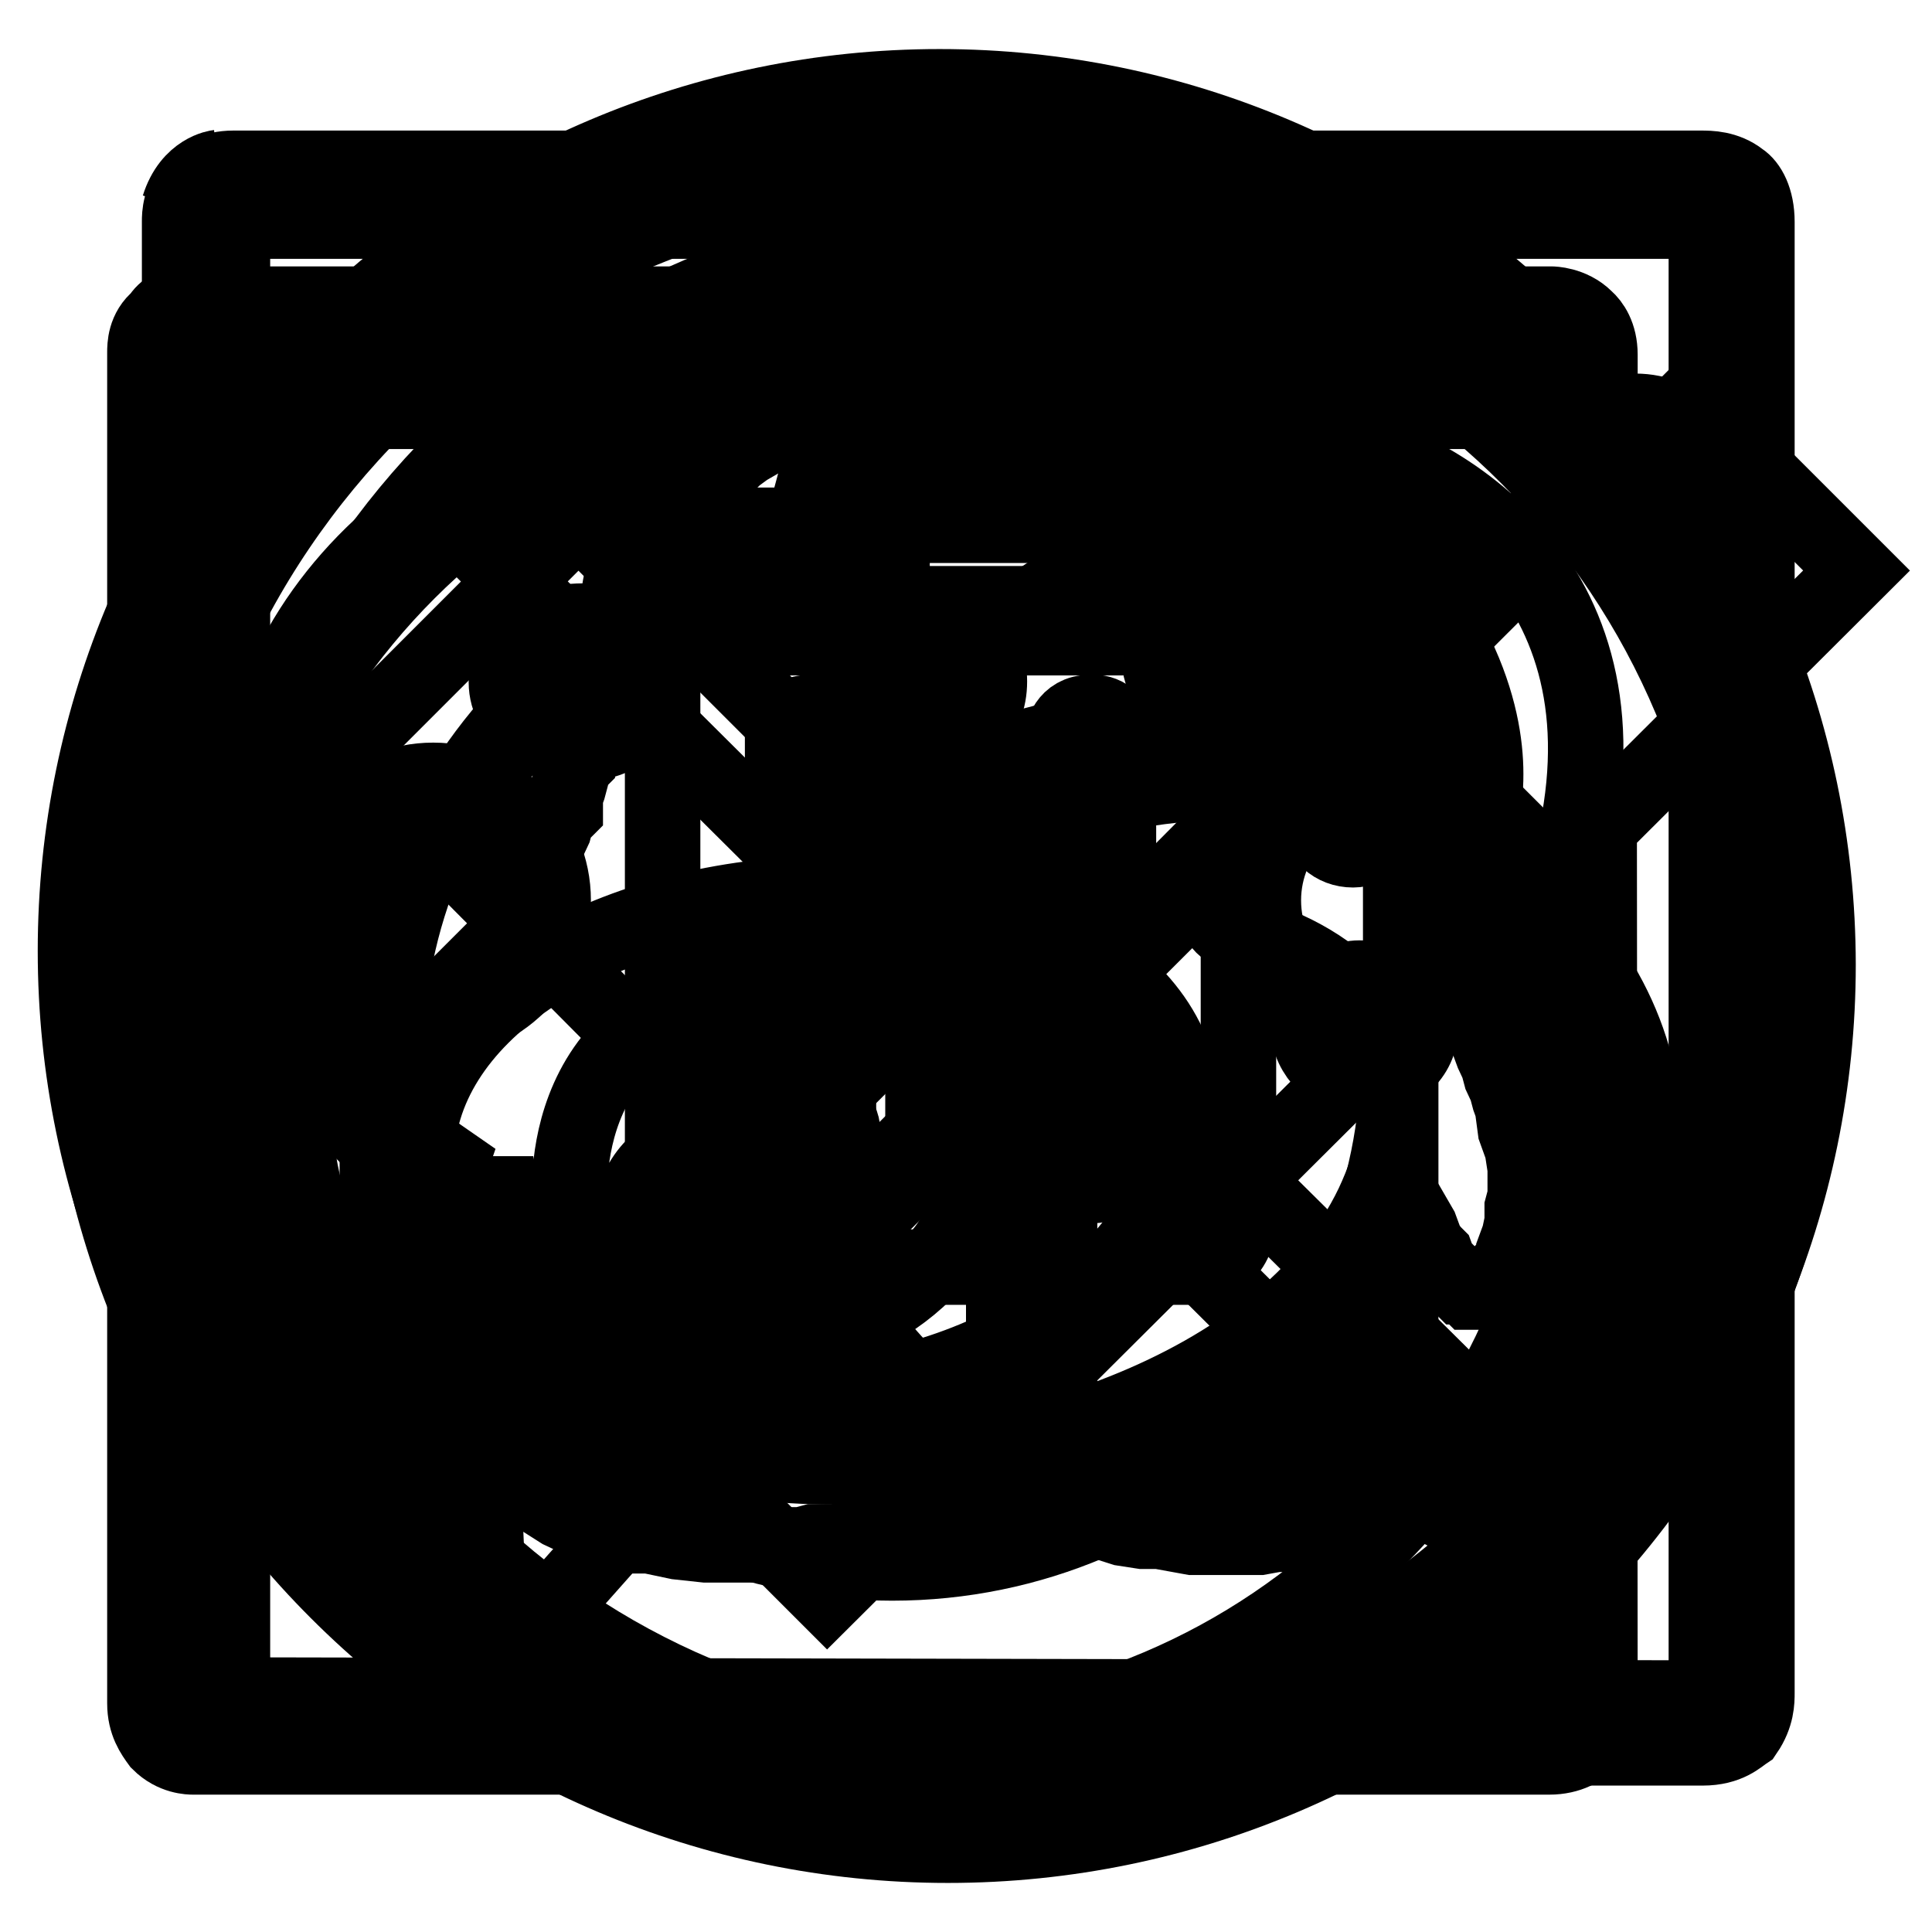 <?xml version="1.0" encoding="utf-8"?>
<!-- Svg Vector Icons : http://www.onlinewebfonts.com/icon -->
<!DOCTYPE svg PUBLIC "-//W3C//DTD SVG 1.1//EN" "http://www.w3.org/Graphics/SVG/1.1/DTD/svg11.dtd">
<svg version="1.1" xmlns="http://www.w3.org/2000/svg" xmlns:xlink="http://www.w3.org/1999/xlink" x="0px" y="0px" viewBox="0 0 256 256" enable-background="new 0 0 256 256" xml:space="preserve">
<g><g><path stroke-width="10" fill-opacity="0" stroke="#000000"  d="M225.6,231.6H30.8c-3.3,0-7-2.6-7-7.4V29.3c0-0.7,0-3,1.9-4.8c0.7-1.1,2.6-2.2,5.2-2.2h194.5c1.1,0,3.3,0,5.2,1.5c1.1,0.7,2.2,2.6,2.2,5.6v194.9c0,1.1,0,3-1.5,5.2C230.4,230.1,229,231.6,225.6,231.6z M30.8,29.3v195.3l194.9,0.4h0.4l0,0v-0.4V29.3h-0.4H30.8z"/><path stroke-width="10" fill-opacity="0" stroke="#000000"  d="M28.9,22.2c0,0-3.7,0.4-5.2,5.2"/><path stroke-width="10" fill-opacity="0" stroke="#000000"  d="M211.9,109.6L246,75.6l-22.2-22.2l-11.8,11.8V47c0-2.6-1.1-4.1-1.9-4.8c-1.9-1.9-4.5-1.9-4.5-1.9H25.9c-2.6-0.4-4.1,0.7-4.8,1.9c-1.9,1.5-1.9,3.7-1.9,4.5v179c0,2.6,1.1,4.1,1.9,5.2c1.9,1.9,4.1,1.9,4.5,1.9l0,0h179.7c2.6,0,4.5-1.1,5.2-2.2c1.5-1.9,1.5-4.1,1.5-5.2L211.9,109.6L211.9,109.6z M205.3,226H25.9c0,0,0,0,0-0.4v-179h179.3v24.8l-93.8,93.7L53,106.3l-24.5,24.1l81.1,81.1l95.6-95.2L205.3,226L205.3,226z"/><path stroke-width="10" fill-opacity="0" stroke="#000000"  d="M125.6,15.6C62.6,15.6,11.1,67,11.1,130c0,63,51.5,114.5,114.5,114.5c63,0,114.5-51.5,114.5-114.5C240.1,67,188.6,15.6,125.6,15.6z M125.6,236.7c-58.9,0-107.1-48.2-107.1-107.1c0-58.9,48.2-107.1,107.1-107.1c58.9,0,107.1,48.2,107.1,107.1C232.7,188.6,184.5,236.7,125.6,236.7z"/><path stroke-width="10" fill-opacity="0" stroke="#000000"  d="M158.2,100c2.2,0,4.1,0,6.3,0.4c-5.6-26.3-33.7-45.9-65.9-45.9c-35.9,0-65.2,24.4-65.2,55.6c0,17.8,9.6,32.6,26.3,44.1L53,173.8l23-11.5c8.1,1.5,14.8,3.3,23,3.3c2.2,0,4.1,0,5.9-0.4c-1.1-4.5-1.9-8.9-1.9-13.7C102.6,123.4,127.1,100,158.2,100z M123,82.2c4.8,0,8.1,3.3,8.1,8.1s-3.3,8.1-8.1,8.1s-9.6-3.3-9.6-8.1C113,85.6,118.2,82.2,123,82.2z M77.1,98.5c-4.8,0-10-3.3-10-8.1c0-4.8,4.8-8.1,10-8.1c5.2,0,8.1,3.3,8.1,8.1C85.2,95.6,82.2,98.5,77.1,98.5z"/><path stroke-width="10" fill-opacity="0" stroke="#000000"  d="M162.3,103.7c-31.1,0-55.6,21.1-55.6,47.4c0,26.3,24.4,47.4,55.6,47.4c6.7,0,13-1.5,19.6-3.3l17.8,9.6l-4.8-16.3c13-10,23-23,23-37.8C217.8,124.8,191.5,103.7,162.3,103.7z M144.1,143c-3.3,0-6.7-3.3-6.7-6.7c0-3.3,3.3-6.7,6.7-6.7c4.8,0,8.1,3.3,8.1,6.7C152.3,139.7,149.3,143,144.1,143z M180.1,143c-3.3,0-6.7-3.3-6.7-6.7c0-3.3,3.3-6.7,6.7-6.7c4.8,0,8.1,3.3,8.1,6.7C188.2,139.7,185.2,143,180.1,143z"/><path stroke-width="10" fill-opacity="0" stroke="#000000"  d="M200.8,149.7l-0.4-3l-0.4-1.1l-0.4-1.5l-0.7-1.5l-0.4-1.5l-0.7-1.5l-0.7-1.9l-1.1-2.2l-1.1-2.2l-1.1-2.2l-0.7-1.5l-1.1-1.9l-0.7-1.5l-1.5-2.2l-2.2-3l-0.4-0.7l-0.4-0.4v-0.4l0.4-1.1l0.7-0.7l0.4-1.9v-1.1v-0.7l0.4-0.7v-0.7l-0.4-1.1v-0.7l-0.4-1.5l-0.4-1.5l-0.4-1.1l-0.4-1.5L186,104l-0.4-0.7l-0.7-1.1l-0.7-1.5l-0.4-0.4V100l-0.7-3v-1.5l-0.4-2.6l-0.4-2.2l-0.7-2.6l-0.4-1.5l-0.4-1.1l-0.4-1.5l-0.7-1.5l-0.4-1.5l-0.7-1.5l-1.1-3.3l-0.7-1.1l-1.1-1.9l-0.7-1.5l-1.1-1.5l-1.1-1.5l-1.1-1.5l-1.1-1.1l-1.5-1.5l-1.1-1.5l-1.9-1.1l-0.7-0.4l-0.7-0.7l-1.9-1.1l-1.9-1.5l-1.9-1.1l-2.2-1.1l-2.2-0.7l-1.9-0.7l-2.2-1.1l-2.6-0.4l-2.2-0.7l-2.2-0.4l-2.2-0.7h-2.2l-2.6-0.4l-2.2-0.4H132h-2.6h-2.2L125,51h-2.2l-2.2,0.4l-2.2,0.4l-2.2,0.4l-2.2,0.7l-1.9,0.4l-2.2,0.7l-1.9,0.7l-1.9,0.7l-1.9,0.7l-1.9,1.1l-1.5,1.1l-1.9,1.1l-1.5,1.1l-1.1,1.1l-2.2,1.9L92.8,65l-1.5,1.9l-1.5,1.9l-1.5,1.5l-1.1,1.9l-1.1,1.5l-0.7,0.7L85,75.4l-1.1,1.5l-1.1,1.5L82,80.3l-0.4,1.5l-0.7,1.5l-0.7,1.1l-0.4,1.5l-0.4,1.5L78.7,90l-0.7,2.2V94l-0.4,1.9V97v1.1v1.1l-0.4,0.4l-0.7,0.7v0.7l-0.4,0.4l-0.4,1.5l-0.4,1.5l-0.4,1.1v0.7v1.1l-1.1,1.1l-0.4,1.5l-0.7,1.5l-0.4,1.1v1.1l-0.4,0.7v1.1v0.7v0.7v0.7l0.4,1.1l0.4,1.1l-0.7,0.4l-1.5,1.1l-1.9,1.5l-1.1,1.1l-1.1,1.1l-0.7,0.7l-0.7,0.7l-1.5,1.5l-1.5,1.5l-1.1,1.1l-1.1,1.9l-1.1,1.9l-1.1,1.9l-1.1,1.5l-0.7,1.9l-1.1,1.9l-0.4,1.5l-0.9,1.9l-0.7,1.9l-0.4,1.5l-0.4,1.5l-0.4,1.9l-0.4,1.5v1.5l-0.4,2.6v3v1.1l0.4,1.1l0.4,1.9v1.1l0.4,0.7l0.4,0.7v0.7l0.7,1.1l0.4,0.4v0.4h0.4l0,0h0.4h1.1l1.1-0.4l1.1-0.4l0.7-0.7l1.1-0.7l0.7-0.7l1.1-0.7l0.7-0.7l0.7-1.1l0.7-0.7l0.7-0.7l0.4-1.1l0.7-1.1l0.4-0.7V159v-0.4l0.4-0.4l0,0h0.4l0,0l0,0h0.4l0,0l0.4,1.9l0.7,1.5l0.4,1.9l0.7,1.5l0.4,1.5l1.1,1.1l0.4,1.5l0.7,1.1l0.7,1.1l0.7,0.7l1.5,1.9l1.5,1.9l1.5,1.1l1.1,1.5l1.1,0.7l1.9,1.5l0.7,0.4v0.4l0,0v0.4l0,0h-0.4h-1.5l-1.1,0.4h-1.1h-0.7l-1.1,0.4l-0.7,0.4l-0.7,0.4l-0.7,0.4l-0.7,0.4l-0.7,0.4l-0.4,0.4l-0.7,0.4l-0.7,0.7v0.7l-0.4,0.4l-0.7,0.7v0.7l-0.4,0.7v0.7v0.7v0.7l-0.4,0.4v0.7v0.7v0.4v0.7l0.4,0.4l0.4,1.1v0.7l0.4,0.4l0.4,0.4l0.4,0.7l0.7,0.4l0.4,0.4l1.1,0.7l1.1,0.7l1.5,0.7l1.5,0.4l1.5,0.7l1.5,0.4l1.9,0.7l1.9,0.4h1.9l1.9,0.4l1.9,0.4l3.7,0.4h4.1h3.7h1.5h1.9h1.5l1.5-0.4h1.5h1.5l1.9-0.4l1.9-0.4l1.5-0.4l2.6-1.1l1.1-0.7l1.1-0.4l1.9-1.1l1.9-0.7l1.5-0.7l0.7-1.1l1.5,0.4h1.1l2.2,0.4h1.1h0.7h0.7l0.7,0.4l1.1,0.4l1.1,0.4l2.6,0.7l2.2,0.7l2.2,0.7l2.6,0.4l2.2,0.7l2.6,0.4h2.2l2.2,0.4l2.2,0.4h2.6h2.2h2.2h1.9l2.2-0.4h2.2l1.9-0.4l1.9-0.4l1.9-0.4l1.5-0.4l0.7-0.4h1.1l1.5-0.7l1.1-0.4l1.5-0.7l1.1-0.7l1.1-0.7l0.4-0.4l0.4-0.7l0.7-0.7l0.7-0.7l0.4-0.7v-0.4l0.4-0.4v-0.4v-0.7v-0.4v-0.7v-0.7l-0.4-0.7l-0.4-0.7l-0.4-0.7l-0.4-0.7l-0.7-0.7l-0.7-0.4l-1.1-1.1l-1.9-1.1l-1.5-1.1l-1.5-0.7l-4.1-1.9l-0.7-0.7h-0.4v-0.4l1.9-1.9l0.7-0.7l0.7-0.7l1.1-1.9l1.1-1.9l1.1-1.9l1.1-1.5l1.1-3l1.1-3l0.7-1.9l0.4-0.4v-0.7h0.7l0,0l0,0l1.1,1.9l0.7,1.9l0.7,1.1l0.7,0.7l0.4,1.1l1.1,1.1l0.4,0.7l0.7,0.4l0.4,0.4l0.4,0.4h0.4l0.7,0.7h0.4h0.4h0.4h0.4l0.4-0.4l0.7-0.4l0.4-0.4l0.4-0.4l0.4-0.7l0.4-0.4l0.7-0.7l0.4-0.7l0.4-0.7v-0.7l0.7-1.9l0.4-1.9v-1.9l0.4-1.5V157v-0.7v-1.5l-0.4-2.6L200.8,149.7z"/><path stroke-width="10" fill-opacity="0" stroke="#000000"  d="M126.3,13.3C63,13.3,11.9,64.5,11.9,127.8c0,63.4,51.5,114.5,114.5,114.5c63,0,114.5-51.5,114.5-114.5C240.8,64.8,189.3,13.3,126.3,13.3z M126.3,234.5c-58.9,0-107.1-48.2-107.1-107.1c0-58.9,48.2-107.1,107.1-107.1c58.9,0,107.1,48.2,107.1,107.1C233.4,186.3,185.2,234.5,126.3,234.5z"/><path stroke-width="10" fill-opacity="0" stroke="#000000"  d="M165.6,124.1c-6.7-1.1-3.3-4.8-3.3-4.8s6.7-10.7-1.1-18.5c-9.6-9.6-33.4,1.1-33.4,1.1c-8.9,3-6.7-1.1-5.2-8.1c0-8.1-3-21.9-26.7-13.7c-24.1,8.1-44.5,37-44.5,37c-14.4,18.9-12.2,33.7-12.2,33.7c3,32.6,37.8,41.5,64.5,43.3c28.2,2.2,66.3-9.6,78.2-34.5C193.4,135.2,172.3,125.6,165.6,124.1z M106,185.2c-28.2,1.5-50.8-12.6-50.8-31.5c0-18.9,22.6-33.7,50.8-35.2c28.2-1.1,50.8,10.4,50.8,28.9C156.7,166.3,134.1,183.8,106,185.2z"/><path stroke-width="10" fill-opacity="0" stroke="#000000"  d="M100.4,130.8c-28.2,3.3-24.8,29.6-24.8,29.6s-0.4,8.5,7.4,12.6c16.7,8.9,33.7,3.7,42.2-7.4C133.7,154.5,128.6,127.4,100.4,130.8z M93.4,167.8c-5.2,0.7-9.6-2.6-9.6-6.7c0-4.5,3.7-8.9,8.9-9.6c5.9-0.7,10,3,10,7.4C102.6,163.4,98.5,167.4,93.4,167.8z M109.6,153.7c-1.9,1.5-4.1,1.1-4.8-0.4c-1.1-1.5-0.7-4.1,1.1-5.6c2.2-1.5,4.5-1.1,5.2,0.4C112.3,150,111.5,152.3,109.6,153.7z"/><path stroke-width="10" fill-opacity="0" stroke="#000000"  d="M179.3,112.6c2.2,0,4.1-1.9,4.5-3.7v-0.4c3.3-31.1-25.6-25.6-25.6-25.6c-2.6,0-4.5,2.2-4.5,4.8c0,2.6,2.2,4.5,4.5,4.5c20.8-4.5,16.3,16.3,16.3,16.3C174.9,110.8,176.7,112.6,179.3,112.6z"/><path stroke-width="10" fill-opacity="0" stroke="#000000"  d="M176,58.5c-10-2.2-20.4-0.4-23,0.4c-0.4,0-0.4,0.4-0.7,0.4l0,0c-3,0.7-4.8,3.3-4.8,6.7c0,3.7,3,6.7,6.7,6.7c0,0,3.7-0.4,5.9-1.5c2.6-1.1,23-0.7,33.4,16.7c5.6,12.6,2.6,21.1,2.2,22.2c0,0-1.5,3.3-1.5,6.7c0,3.7,3,5.9,6.7,5.9c3,0,5.6-0.4,6.3-5.6l0,0C218.6,80,194.1,62.6,176,58.5z"/><path stroke-width="10" fill-opacity="0" stroke="#000000"  d="M124.5,11.5C61.5,11.5,10,63,10,126s51.5,114.5,114.5,114.5c63,0,114.5-51.5,114.5-114.5C239,63,187.5,11.5,124.5,11.5z M124.5,233C65.6,233,17.4,184.9,17.4,126c0-58.9,48.2-107.1,107.1-107.1c58.9,0,107.1,48.1,107.1,107C231.6,184.9,183.4,233,124.5,233z"/><path stroke-width="10" fill-opacity="0" stroke="#000000"  d="M216.7,54.5H34.1c-5.9,0-10.7,4.8-10.7,10.7v113c0,5.9,4.8,10.7,10.7,10.7h29.6l1.5,33l29.3-33h121.9c5.9,0,10.7-4.8,10.7-10.7v-113C227.5,59.3,222.7,54.5,216.7,54.5z"/><path stroke-width="10" fill-opacity="0" stroke="#000000"  d="M41.5,119.3c0,8.8,7.1,15.9,15.9,15.9s15.9-7.1,15.9-15.9c0-8.8-7.1-15.9-15.9-15.9S41.5,110.5,41.5,119.3L41.5,119.3z"/><path stroke-width="10" fill-opacity="0" stroke="#000000"  d="M104.5,119.3c0,8.8,7.1,15.9,15.9,15.9c8.8,0,15.9-7.1,15.9-15.9c0-8.8-7.1-15.9-15.9-15.9C111.6,103.4,104.5,110.5,104.5,119.3L104.5,119.3z"/><path stroke-width="10" fill-opacity="0" stroke="#000000"  d="M167.4,119.3c0,8.8,7.1,15.9,15.9,15.9c8.8,0,15.9-7.1,15.9-15.9c0-8.8-7.1-15.9-15.9-15.9C174.6,103.4,167.4,110.5,167.4,119.3L167.4,119.3z"/><path stroke-width="10" fill-opacity="0" stroke="#000000"  d="M178.2,87.8v-53h-30.4v22.6l-30-30l-83,83H50v83h45.2v-67.8h45.2v67.8h45.2v-83h15.2L178.2,87.8z"/><path stroke-width="10" fill-opacity="0" stroke="#000000"  d="M102.6,193.4H133V133h-30.4V193.4"/><path stroke-width="10" fill-opacity="0" stroke="#000000"  d="M133,133h-30.4v60.4H133V133"/><path stroke-width="10" fill-opacity="0" stroke="#000000"  d="M81.9,80c0,0,0.4-10,6.7-10.4h76c0,0,5.9-1.1,6.7,10.4H81.9z"/><path stroke-width="10" fill-opacity="0" stroke="#000000"  d="M87.8,84.5h76.3v77.1c0,0,0.4,5.9-6.3,6.3H93.4c0,0-5.6,0.4-5.6-5.6V84.5z"/><path stroke-width="10" fill-opacity="0" stroke="#000000"  d="M107.8,64.5h37.8c0,0-1.9-5.9-5.9-7h-26.3C113.4,57.4,109.6,57.8,107.8,64.5z"/><path stroke-width="10" fill-opacity="0" stroke="#000000"  d="M103.7,97.4c0,0,0.4-3,3.7-3c0,0,3-0.4,3.7,3v56.7c0,0,0,3-3.7,3c0,0-3,0-3.7-3V97.4z"/><path stroke-width="10" fill-opacity="0" stroke="#000000"  d="M140.8,97.4c0,0,0.4-3,3.7-3c0,0,3-0.4,3.7,3v56.7c0,0,0,3-3.7,3c0,0-3,0-3.7-3V97.4z"/><path stroke-width="10" fill-opacity="0" stroke="#000000"  d="M122.3,97.4c0,0,0.4-3,3.7-3c0,0,3-0.4,3.7,3v56.7c0,0,0,3-3.7,3c0,0-3,0-3.7-3V97.4z"/><path stroke-width="10" fill-opacity="0" stroke="#000000"  d="M197.1,128.2c-6.7,0-11.8,5.2-11.8,11.8c0,37-30,67.1-67.1,67.1c-37,0-67.1-30-67.1-67.1c0-37.1,30-67.1,67.1-67.1l0,0v19.6l47.4-31.5l-47.4-31.5v19.6l0,0c-50,0-90.8,40.8-90.8,90.8s40.7,90.8,90.8,90.8c50,0,90.8-40.7,90.8-90.8C209,133.4,203.4,128.2,197.1,128.2"/><path stroke-width="10" fill-opacity="0" stroke="#000000"  d="M131.9,31.1c-55.6,0-100.8,45.2-100.8,100.8c0,55.6,44.8,100.4,100.4,100.4c55.6,0,100.4-44.8,100.4-100.4C231.9,76.3,187.1,31.1,131.9,31.1z M196.3,187.5l-8.5,8.5l-55.9-55.6l-56,55.9l-8.5-8.5l55.9-55.9L67,75.9l8.5-8.5l55.9,55.9l55.9-55.9l8.5,8.5l-55.6,56L196.3,187.5z"/></g></g>
</svg>